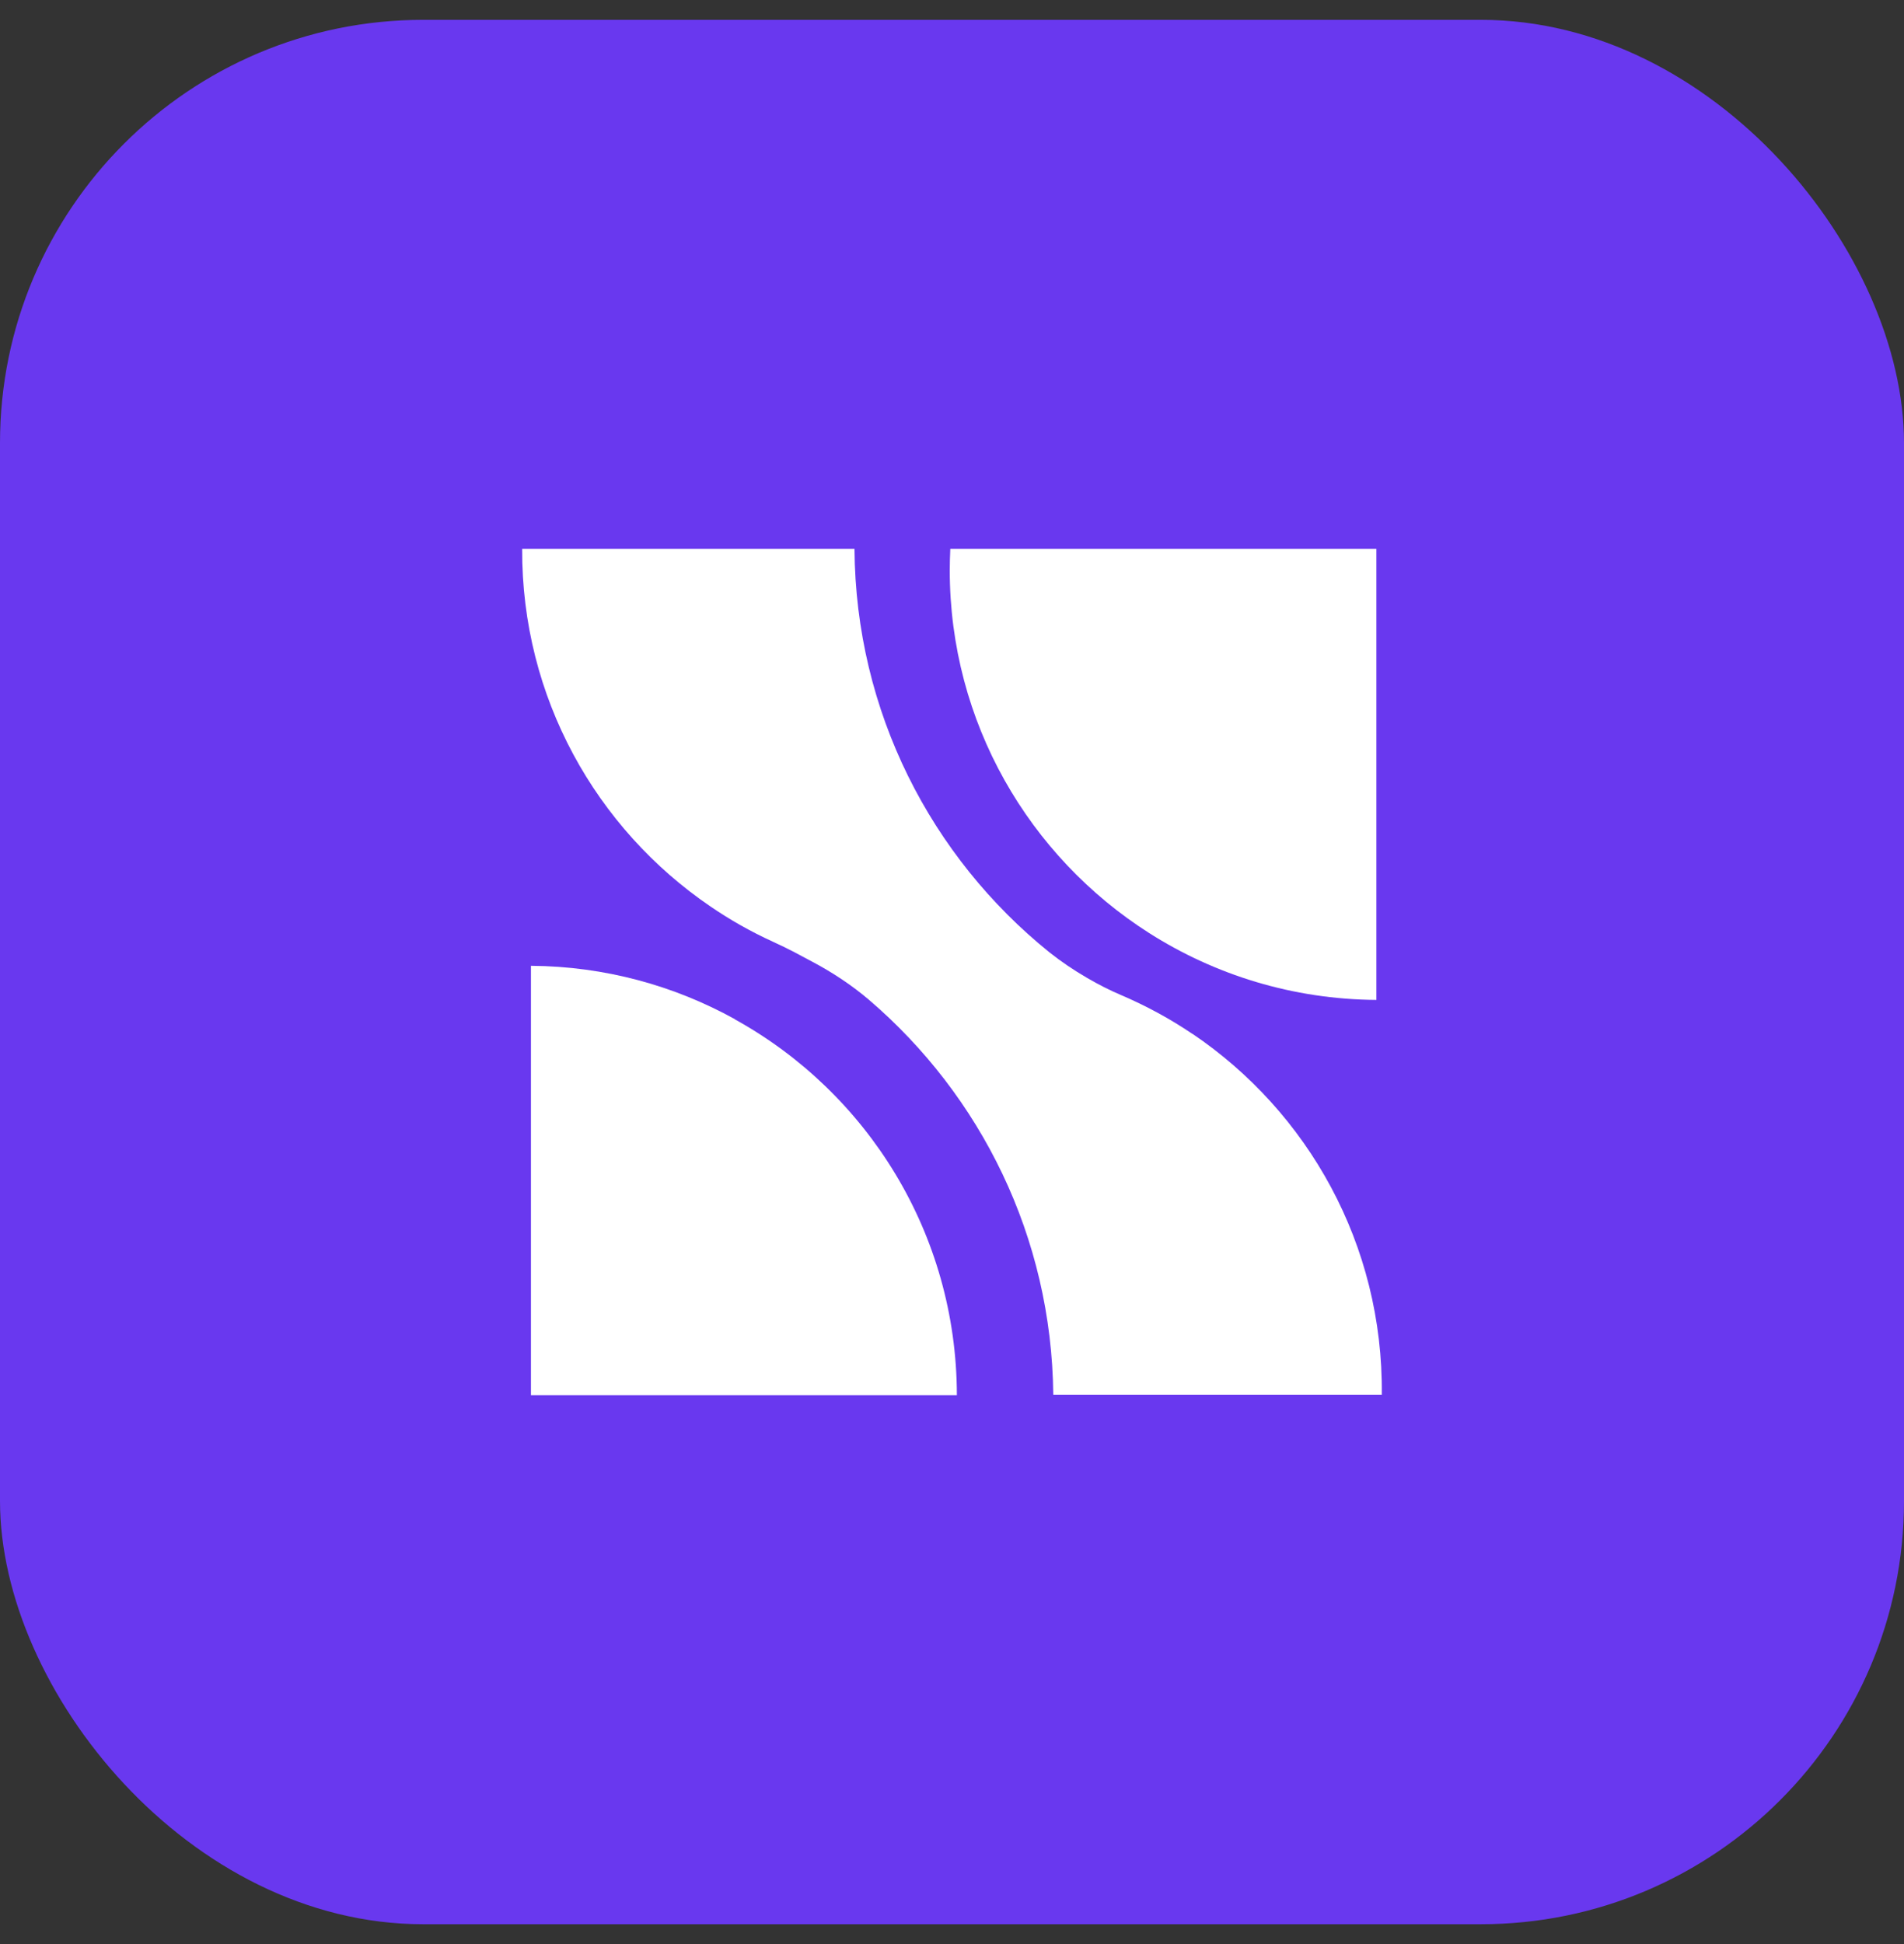<svg width="48" height="49" viewBox="0 0 48 49" fill="none" xmlns="http://www.w3.org/2000/svg">
<rect x="0" y="0" width="48" height="49" fill="#333333" stroke="none"/>
<rect y="0.5" width="48" height="48" rx="10.667" fill="#6938EF"/>
<path d="M18.529 25.69C17.001 24.844 15.251 24.356 13.385 24.343V35.166H24.123C24.116 31.087 21.861 27.536 18.529 25.694V25.69Z" fill="white"/>
<path d="M30.06 26.059C29.5 25.68 28.903 25.356 28.276 25.087C27.979 24.961 27.689 24.814 27.409 24.65L27.392 24.64C27.065 24.449 26.751 24.238 26.454 24.002C23.48 21.604 21.569 17.944 21.542 13.834H13.164C13.147 17.582 15.034 20.891 17.913 22.849C18.407 23.187 18.932 23.484 19.485 23.736C19.669 23.821 19.85 23.907 20.031 24.002L20.474 24.238C20.986 24.51 21.47 24.828 21.91 25.203C24.721 27.611 26.515 31.172 26.553 35.157H34.835C34.876 31.367 32.969 28.02 30.06 26.056V26.059Z" fill="white"/>
<path d="M28.971 23.518C30.629 24.572 32.591 25.189 34.699 25.203V13.834H23.957C23.95 14.011 23.943 14.188 23.943 14.366C23.943 18.213 25.949 21.594 28.971 23.518Z" fill="white"/>
</svg>
